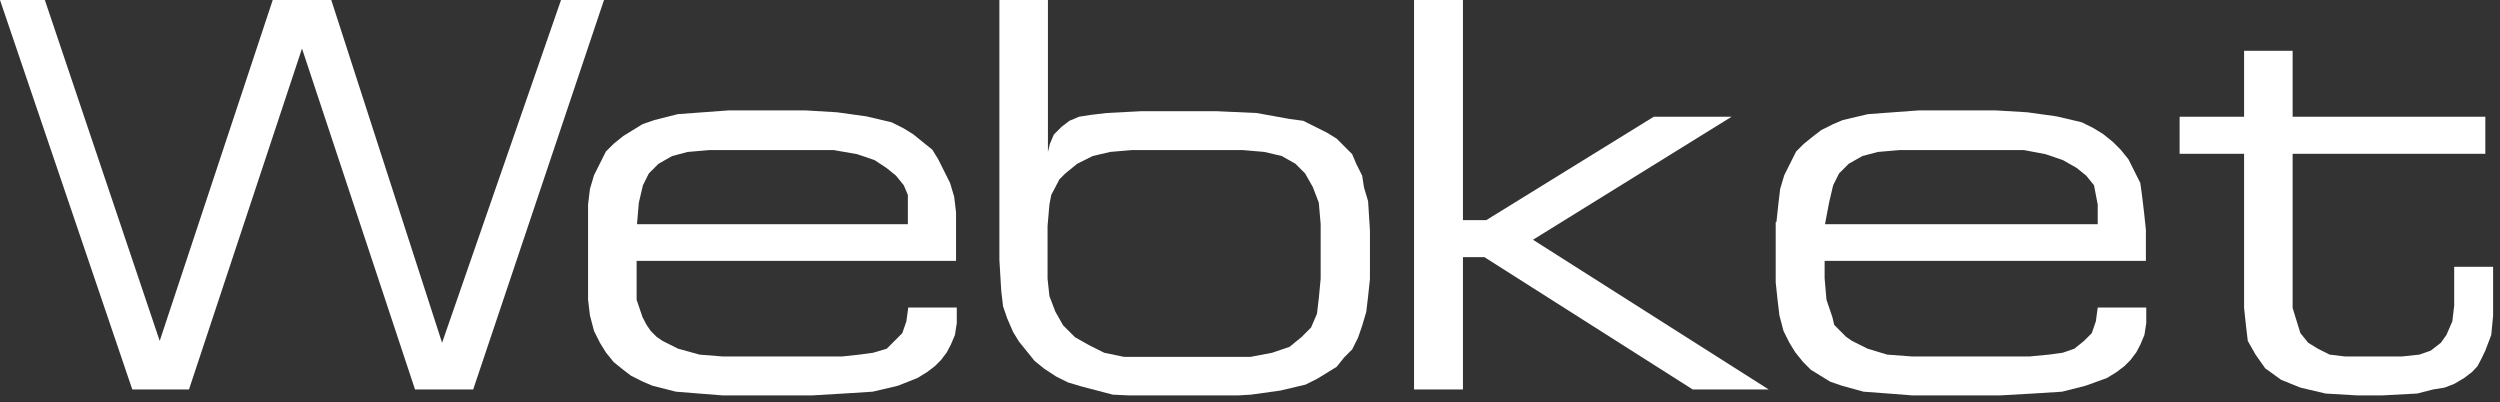 <svg width="261" height="42" viewBox="0 0 261 42" fill="none" xmlns="http://www.w3.org/2000/svg">
<rect x="0" y="0" width="261" height="42" fill="#333333" stroke="none"/>
<g clip-path="url(#clip0_209_1235)">
<path d="M0 0H4.681L16.674 35.591L28.473 0H34.585L46.153 35.785L58.571 0H63.058L49.402 40.659H43.328L31.529 5.068L19.73 40.659H13.811L0 0Z" fill="white"/>
<path d="M61.395 23.174V21.356L61.589 19.731L62.014 18.299L62.633 17.061L63.252 15.823L64.065 15.011L65.07 14.199L66.076 13.58L67.082 12.961L68.32 12.535L70.757 11.916L73.388 11.723L76.019 11.529H84.143L87.392 11.723L90.448 12.148L93.079 12.767L94.317 13.386L95.323 14.005L96.329 14.818L97.335 15.63L97.954 16.636L98.573 17.874L99.192 19.112L99.617 20.543L99.811 22.168V27.236H66.463V29.054V31.298L67.082 33.116L67.508 33.928L67.933 34.547L68.552 35.166L69.171 35.592L70.796 36.404L73.04 37.023L75.477 37.217H87.895L89.713 37.023L91.145 36.83L92.576 36.404L93.389 35.592L94.201 34.78L94.627 33.542L94.82 32.11H99.888V32.729V33.735L99.695 34.973L99.269 35.979L98.843 36.791L98.224 37.604L97.605 38.223L96.793 38.842L95.787 39.461L93.737 40.273L91.106 40.892L88.05 41.086L84.8 41.279H75.438L73.001 41.086L70.564 40.892L68.127 40.273L67.121 39.847L65.883 39.228L65.07 38.61L64.065 37.797L63.252 36.791L62.633 35.785L62.014 34.547L61.589 32.923L61.395 31.298V23.174ZM94.781 21.356V20.35L94.356 19.344L93.543 18.338L92.538 17.526L91.3 16.713L89.481 16.094L87.044 15.669H74.046L71.802 15.862L70.177 16.288L68.746 17.1L67.74 18.106L67.121 19.344L66.695 21.162L66.502 23.406H94.781V21.356Z" fill="white"/>
<path d="M104.336 0H109.404V15.861L109.597 15.049L110.023 14.043L110.835 13.231L111.648 12.612L112.654 12.186L113.892 11.993L115.516 11.799L119.192 11.606H126.929L131.184 11.799L134.627 12.418L136.059 12.612L137.297 13.231L138.535 13.85L139.541 14.469L140.353 15.281L141.165 16.093L141.591 17.099L142.21 18.337L142.403 19.575L142.829 21.006L143.022 24.063V29.131L142.829 30.949L142.635 32.574L142.21 34.005L141.784 35.243L141.165 36.481L140.353 37.293L139.541 38.299L138.535 38.918L137.529 39.537L136.291 40.156L133.66 40.775L130.604 41.201L127.354 41.394H120.236L116.174 41.201L114.549 40.775L112.924 40.35L111.493 39.924L110.255 39.305L109.017 38.493L108.011 37.68L107.199 36.674L106.387 35.669L105.768 34.663L105.149 33.231L104.723 31.993L104.53 30.369L104.336 27.119V0ZM137.877 23.405L137.684 21.161L137.065 19.537L136.252 18.105L135.246 17.099L133.815 16.287L131.997 15.861L129.753 15.668H118.147L115.903 15.861L114.085 16.287L112.46 17.099L111.222 18.105L110.603 18.724L110.178 19.537L109.752 20.349L109.559 21.355L109.365 23.599V29.092L109.559 30.91L110.178 32.535L110.99 33.966L112.228 35.204L113.66 36.017L115.284 36.829L117.335 37.255H130.565L132.809 36.829L134.627 36.21L135.865 35.204L136.871 34.199L137.49 32.767L137.684 31.142L137.877 29.092V23.405Z" fill="white"/>
<path d="M147.626 0H152.732V22.98H155.17L172.656 12.186H180.586H180.78L160.044 25.03L184.648 40.659H184.455H176.718L154.976 26.848H152.732V40.659H147.626V0Z" fill="white"/>
<path d="M185.461 23.174L185.654 21.356L185.848 19.731L186.273 18.299L186.892 17.061L187.511 15.823L188.324 15.011L189.33 14.199L190.142 13.58L191.38 12.961L192.386 12.535L195.016 11.916L197.647 11.723L200.278 11.529H208.402L211.651 11.723L214.708 12.148L217.338 12.767L218.576 13.386L219.582 14.005L220.588 14.818L221.4 15.63L222.213 16.636L222.832 17.874L223.451 19.112L223.644 20.543L223.838 22.168L224.031 23.986V27.236H190.49V29.054L190.684 31.298L191.303 33.116L191.496 33.928L192.115 34.547L192.734 35.166L193.353 35.592L194.978 36.404L197.028 37.023L199.659 37.217H211.845L213.895 37.023L215.327 36.83L216.565 36.404L217.57 35.592L218.383 34.78L218.808 33.542L219.002 32.11H224.07V32.729V33.735L223.876 34.973L223.451 35.979L223.025 36.791L222.406 37.604L221.787 38.223L220.975 38.842L219.969 39.461L217.725 40.273L215.288 40.892L212.232 41.086L208.789 41.279H199.62L197.183 41.086L194.552 40.892L192.308 40.273L191.07 39.847L190.065 39.228L189.059 38.61L188.246 37.797L187.434 36.791L186.815 35.785L186.196 34.547L185.77 32.923L185.577 31.298L185.384 29.48V23.174H185.461ZM219.002 21.356L218.808 20.35L218.615 19.344L217.802 18.338L216.797 17.526L215.365 16.713L213.547 16.094L211.303 15.669H198.305L196.061 15.862L194.436 16.288L193.005 17.1L191.999 18.106L191.38 19.344L190.954 21.162L190.529 23.406H219.002V21.356Z" fill="white"/>
<path d="M234.283 16.055H227.552V12.187H234.283V5.301H239.351V12.187H259.468V16.055H239.351V30.292V32.149L239.777 33.542L240.163 34.78L240.976 35.785L241.982 36.404L243.22 37.023L244.844 37.217H246.895H248.52H250.725L252.582 37.023L253.781 36.598L254.825 35.785L255.406 34.973L256.025 33.542L256.218 31.917V29.905V27.855H260.28V30.911V32.961L260.087 34.973L259.468 36.598L259.081 37.41L258.655 38.223L258.075 38.842L257.263 39.461L256.218 40.08L255.212 40.466L254.013 40.66L252.35 41.085L248.713 41.279H246.082L242.794 41.085L240.163 40.466L238.152 39.654L237.301 39.035L236.488 38.455L235.482 37.023L234.67 35.592L234.477 33.967L234.283 32.149V16.055Z" fill="white"/>
</g>
<defs>
<clipPath id="clip0_209_1235">
<rect width="260.28" height="41.278" fill="white"/>
</clipPath>
</defs>
</svg>
